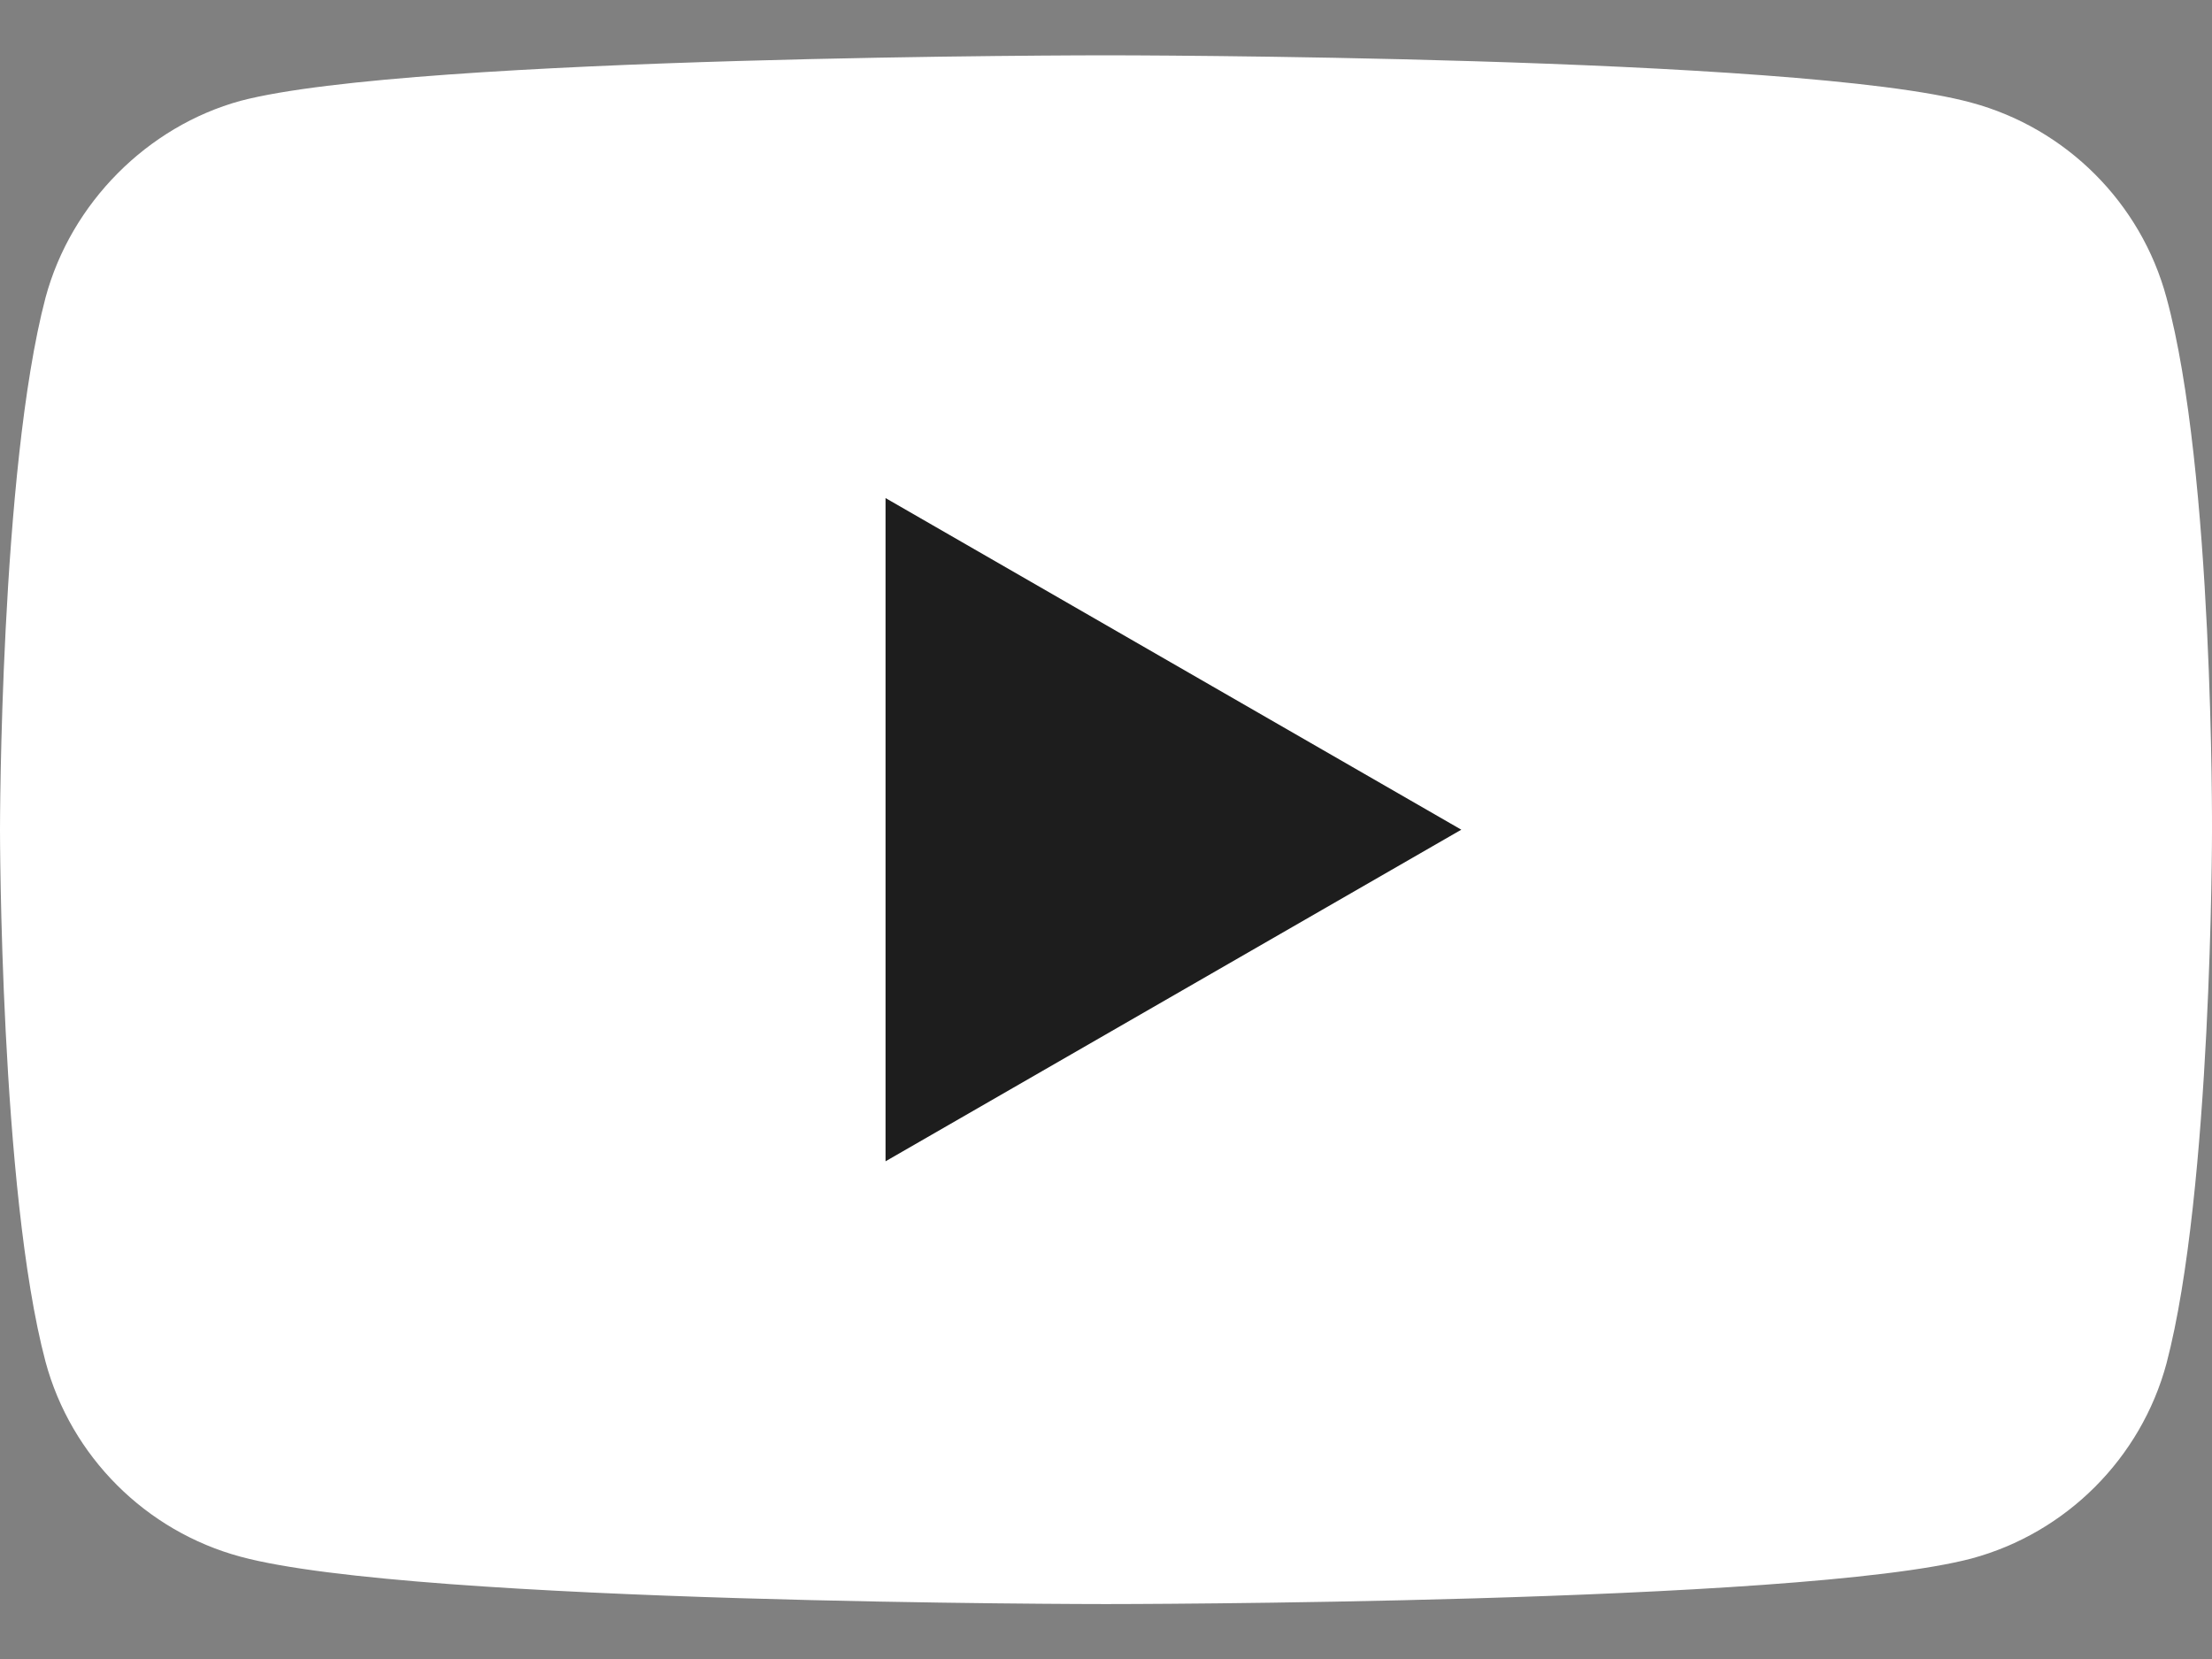 <svg xmlns="http://www.w3.org/2000/svg" width="24" height="18" viewBox="0 0 24 18" fill="none">
  <rect x="0" y="0" width="24" height="18" fill="#808080" stroke="none"/>
  <path d="M23.506 3.229C23.229 2.201 22.418 1.391 21.39 1.114C19.512 0.6 12 0.6 12 0.6C12 0.6 4.488 0.6 2.61 1.094C1.601 1.371 0.771 2.201 0.494 3.229C0 5.107 0 9.002 0 9.002C0 9.002 0 12.916 0.494 14.775C0.771 15.803 1.582 16.613 2.61 16.89C4.507 17.404 12 17.404 12 17.404C12 17.404 19.512 17.404 21.39 16.91C22.418 16.633 23.229 15.822 23.506 14.794C24 12.916 24 9.022 24 9.022C24 9.022 24.02 5.107 23.506 3.229Z" fill="white"/>
  <path d="M9.608 12.6L15.855 9.002L9.608 5.404V12.6Z" fill="#1D1D1D"/>
</svg>